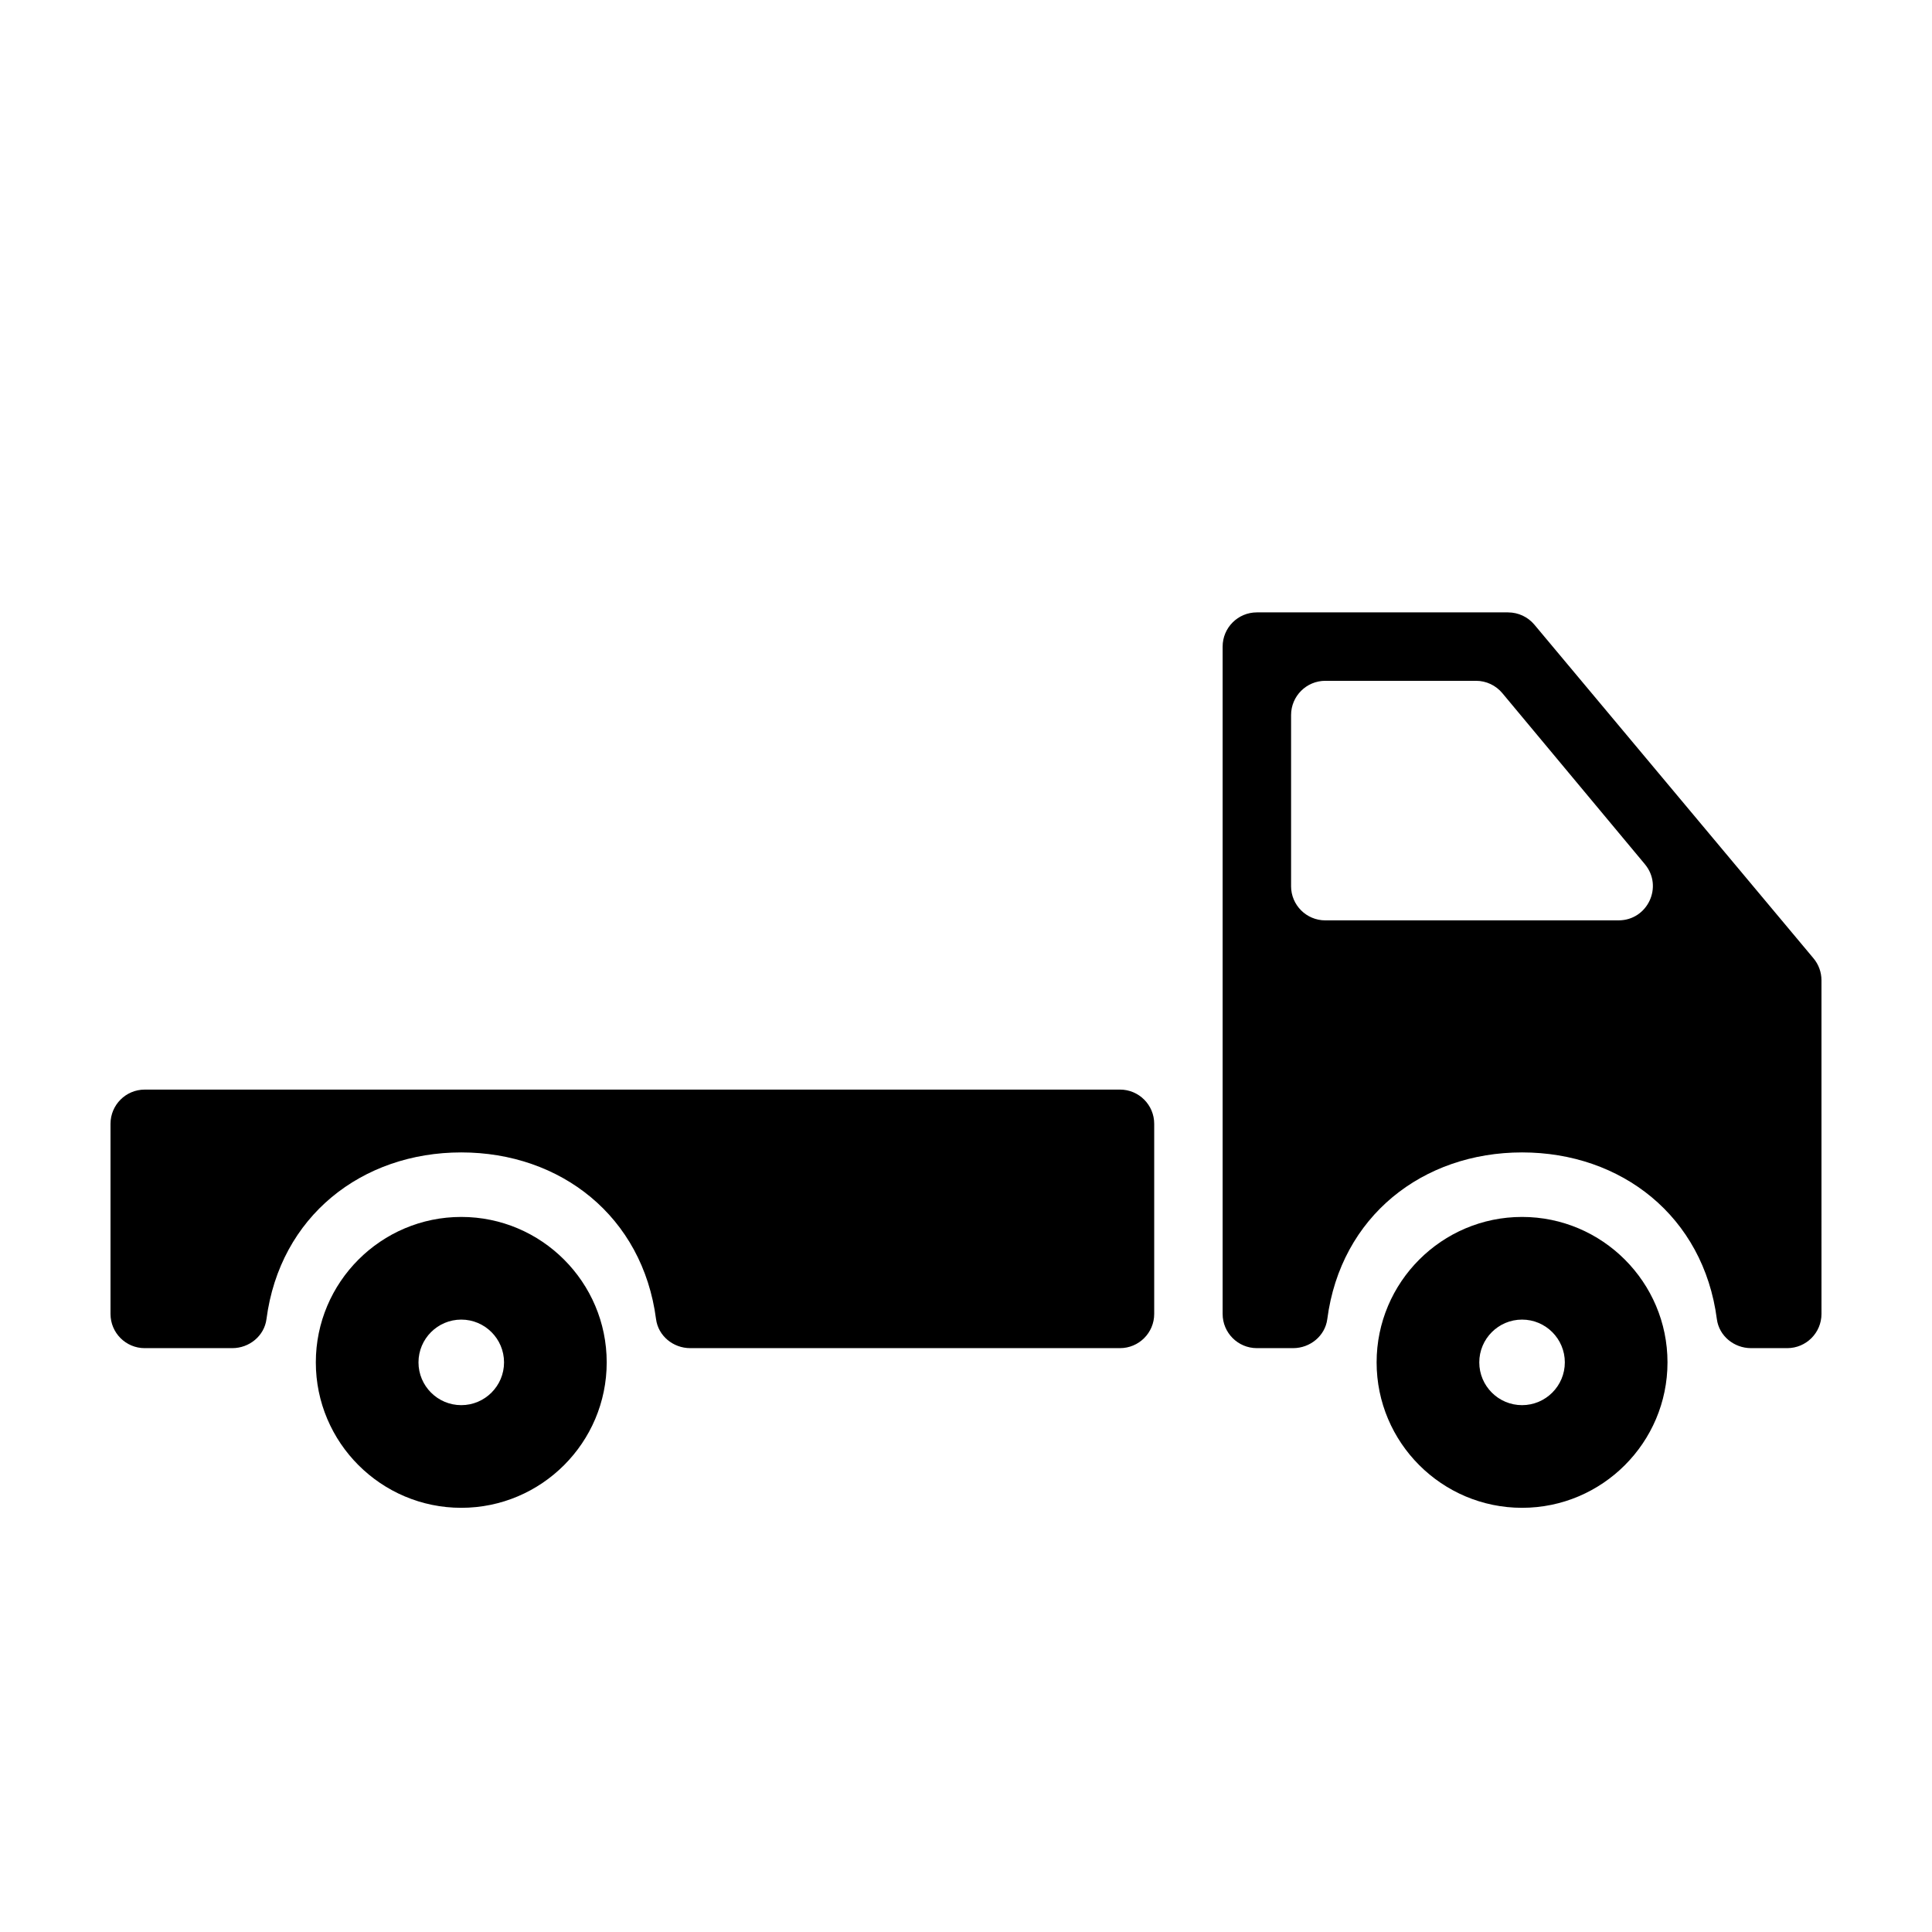 <?xml version="1.0" encoding="UTF-8"?>
<!-- Uploaded to: ICON Repo, www.svgrepo.com, Generator: ICON Repo Mixer Tools -->
<svg fill="#000000" width="800px" height="800px" version="1.1" viewBox="144 144 512 512" xmlns="http://www.w3.org/2000/svg">
 <g>
  <path d="m547.36 466.5c-21.25 0-38.543 17.293-38.543 38.543s17.289 38.543 38.543 38.543c21.246 0 38.543-17.289 38.543-38.543 0-21.246-17.293-38.543-38.543-38.543zm0 49.879c-6.254 0-11.336-5.082-11.336-11.336 0-6.254 5.082-11.336 11.336-11.336 6.254 0 11.336 5.082 11.336 11.336 0 6.254-5.082 11.336-11.336 11.336z"/>
  <path d="m543.67 306.29h-66.59c-5.012 0-9.07 4.062-9.07 9.07v176.84c0 5.004 4.059 9.07 9.07 9.07h9.617c4.488 0 8.465-3.234 9.047-7.684 3.559-27.27 25.309-44.184 51.621-44.184s48.062 16.914 51.621 44.184c0.582 4.453 4.551 7.684 9.047 7.684h9.609c5.004 0 9.07-4.062 9.07-9.07l-0.004-88.418c0-2.129-0.75-4.191-2.113-5.816l-73.969-88.422c-1.723-2.059-4.273-3.25-6.957-3.25zm-57.52 72.547v-45.344c0-5.004 4.059-9.07 9.07-9.07h39.945c2.688 0 5.242 1.199 6.965 3.266l37.785 45.344c4.918 5.906 0.723 14.871-6.969 14.871l-77.73 0.004c-5.012 0-9.07-4.059-9.07-9.07z"/>
  <path d="m182.35 501.27h23.219c4.488 0 8.465-3.234 9.047-7.684 3.559-27.27 25.309-44.184 51.621-44.184s48.062 16.914 51.621 44.184c0.582 4.453 4.551 7.684 9.047 7.684h113.9c5.008 0 9.07-4.062 9.07-9.07v-50.379c0-5.004-4.062-9.07-9.07-9.07l-258.45 0.004c-5.012 0-9.07 4.062-9.07 9.07v50.379c0 5.008 4.059 9.07 9.07 9.07z"/>
  <path d="m266.24 466.5c-21.25 0-38.543 17.293-38.543 38.543s17.289 38.543 38.543 38.543c21.246 0 38.543-17.289 38.543-38.543 0-21.246-17.293-38.543-38.543-38.543zm0 49.879c-6.254 0-11.336-5.082-11.336-11.336 0-6.254 5.082-11.336 11.336-11.336 6.254 0 11.336 5.082 11.336 11.336 0 6.254-5.082 11.336-11.336 11.336z"/>
 </g>
</svg>